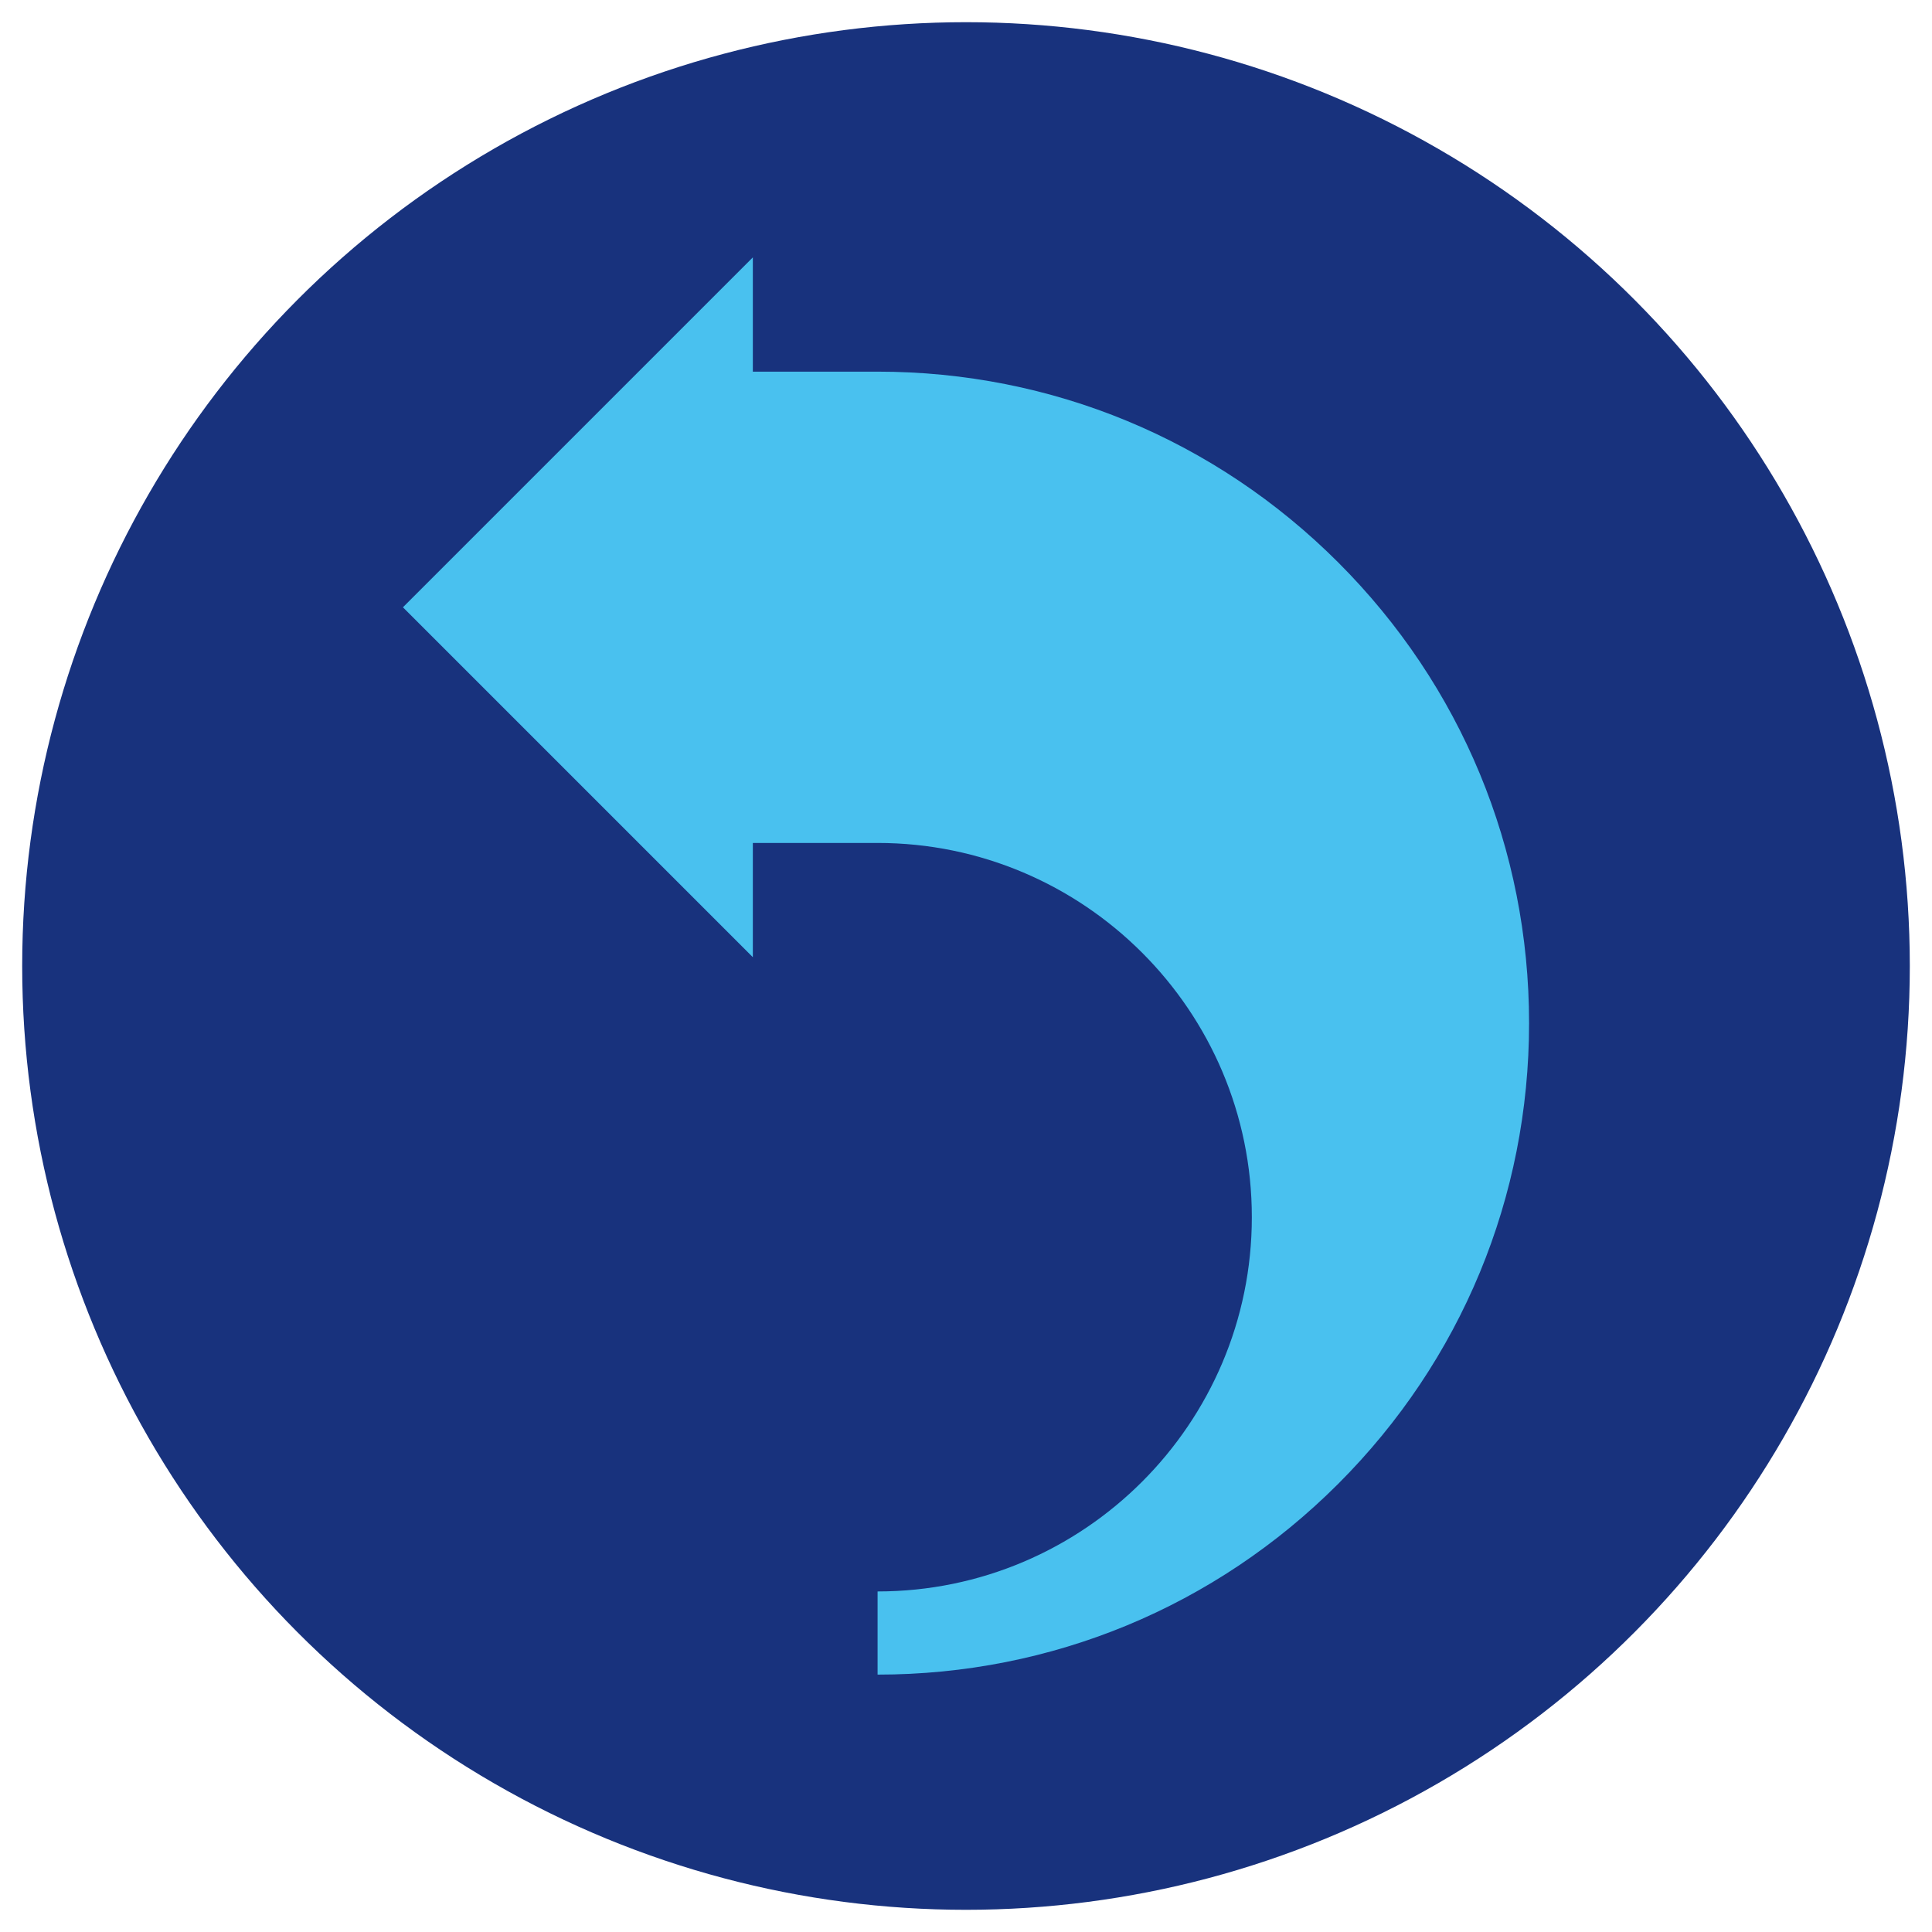 <?xml version="1.0" encoding="UTF-8"?>
<svg id="Capa_1" xmlns="http://www.w3.org/2000/svg" version="1.1" viewBox="0 0 512 512">
  <!-- Generator: Adobe Illustrator 30.0.0, SVG Export Plug-In . SVG Version: 2.1.1 Build 123)  -->
  <defs>
    <style>
      .st0 {
        fill: #18327d;
      }

      .st1 {
        fill: #49c1ef;
      }
    </style>
  </defs>
  <circle class="st0" cx="256" cy="256" r="250.12"/>
  <path class="st1" d="M354.65,149.06c-32.61-32.61-75.97-50.57-122.08-50.57h-33.06v-30.28l-92.73,92.73,92.73,92.73v-30.28h33.06c54.69,0,99.18,44.49,99.18,99.18s-44.49,99.18-99.18,99.18v22.04c46.12,0,89.47-17.96,122.08-50.57,32.61-32.61,50.57-75.97,50.57-122.08s-17.96-89.47-50.57-122.08Z"/>
</svg>